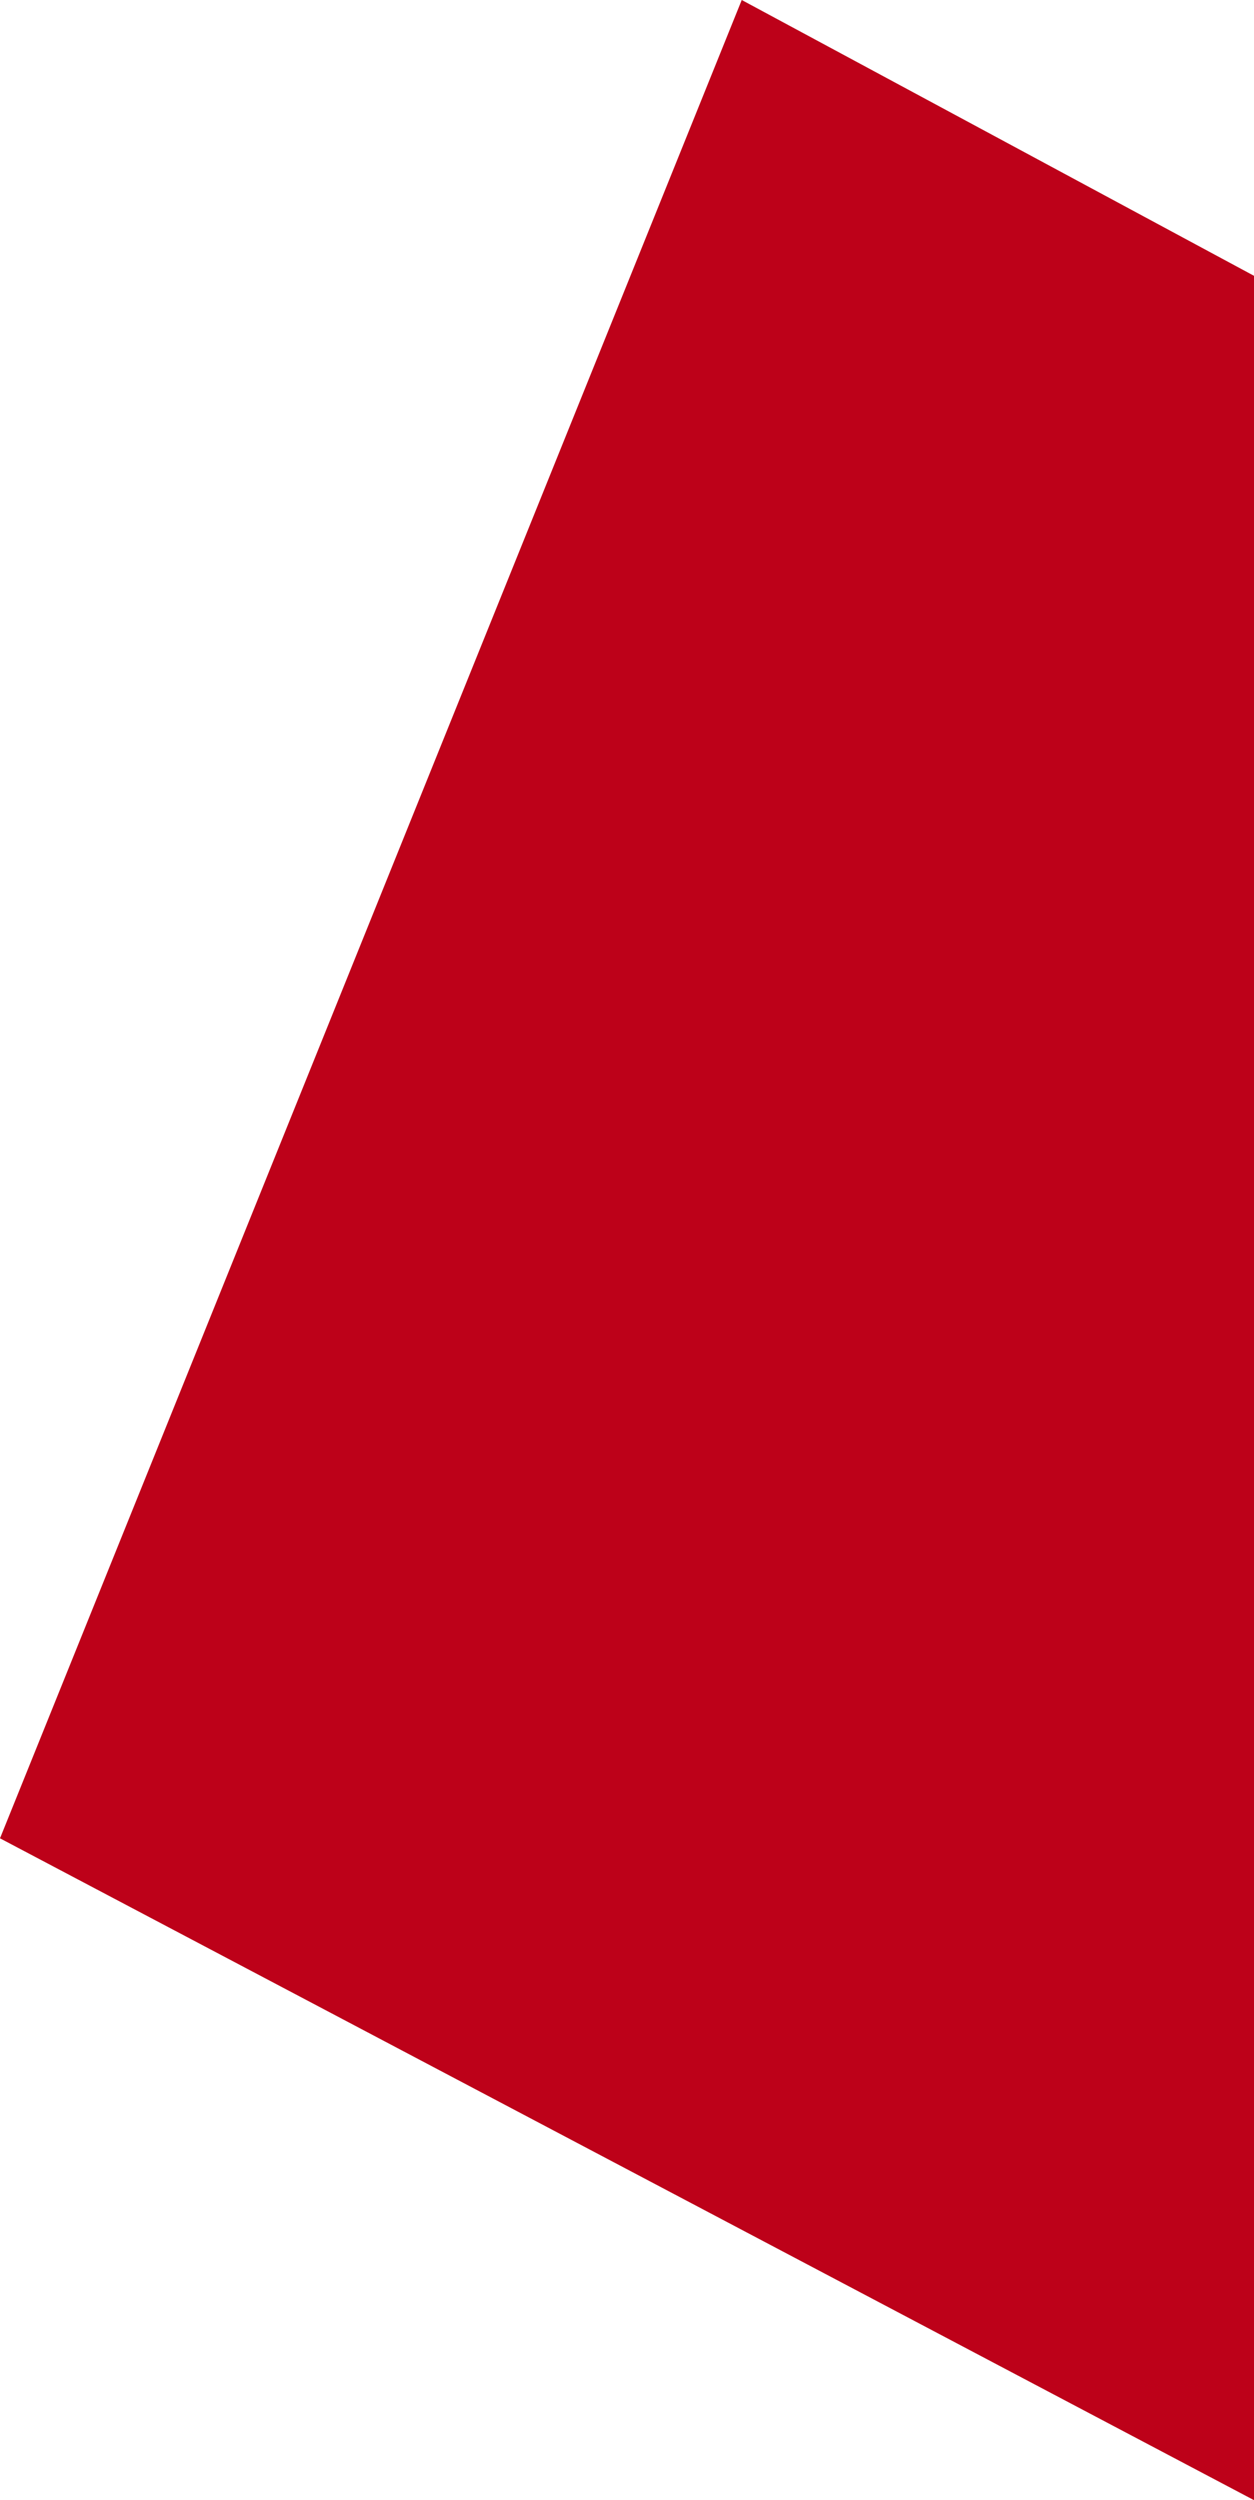 <?xml version="1.0" encoding="UTF-8"?> <svg xmlns="http://www.w3.org/2000/svg" width="638" height="1272" viewBox="0 0 638 1272" fill="none"><path d="M638 140.327L377.377 0L0 935.276L638 1272L638 140.327Z" fill="#BD0119"></path></svg> 